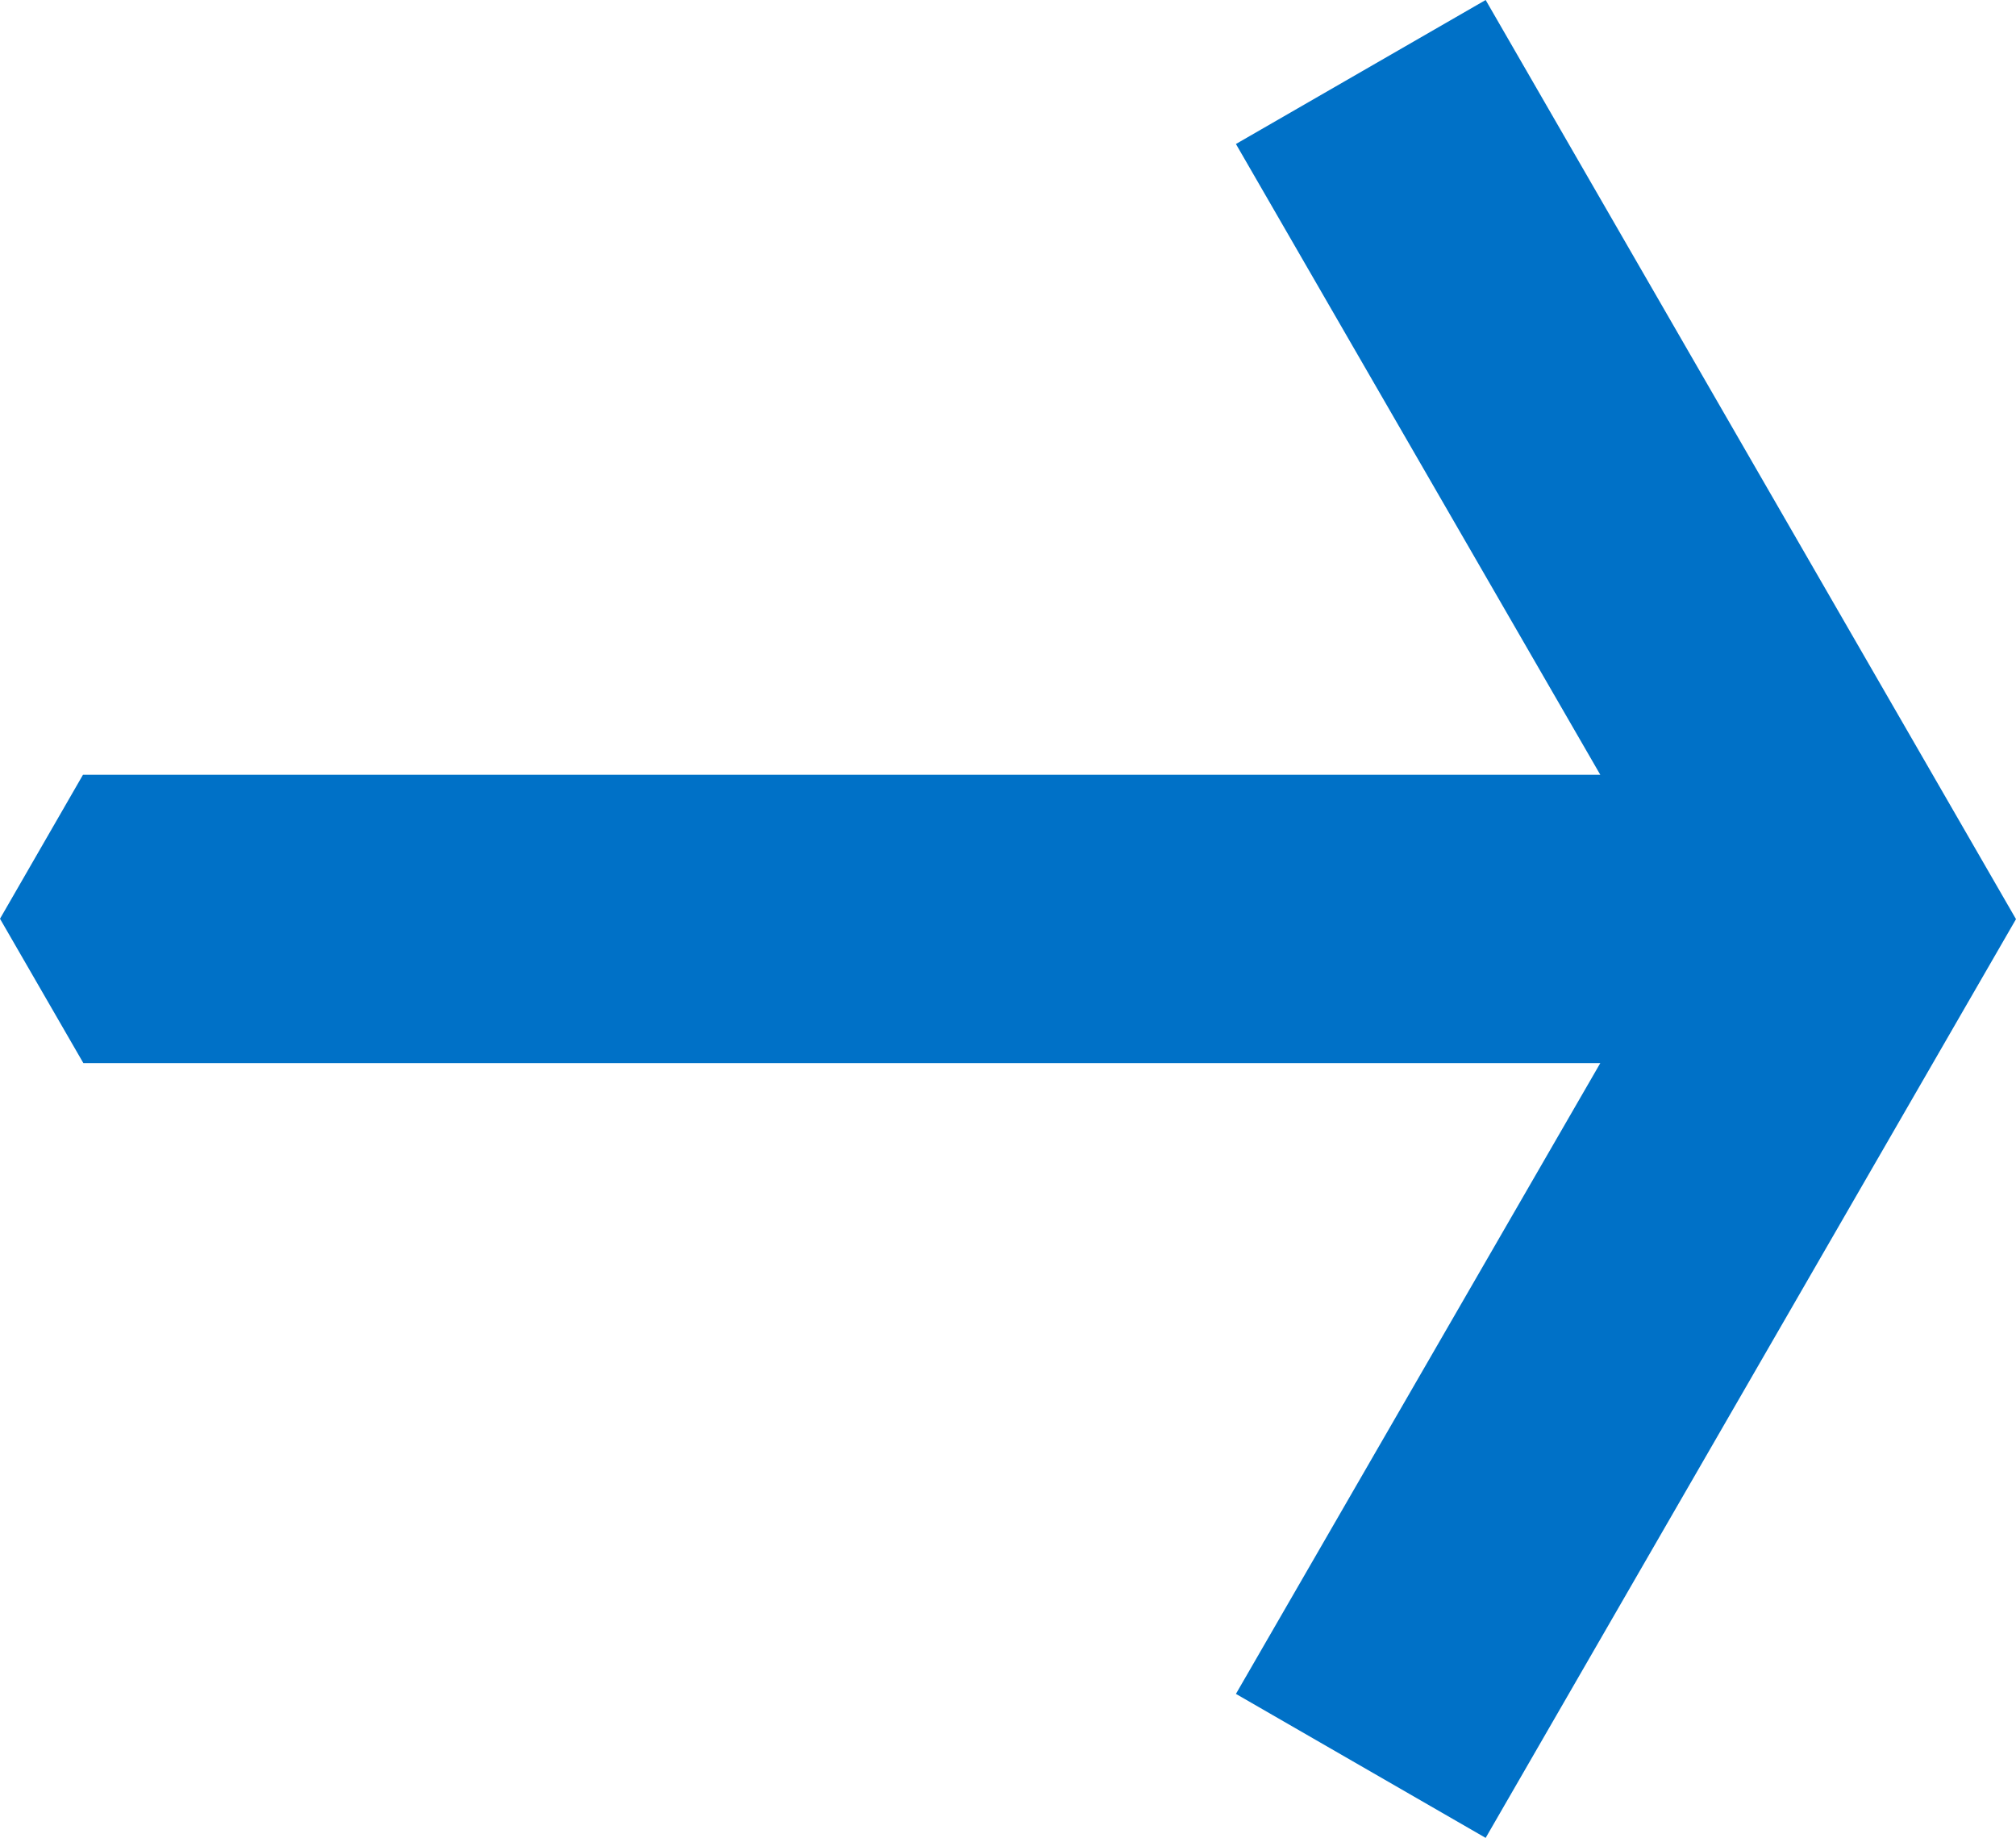 <svg xmlns="http://www.w3.org/2000/svg" viewBox="0 0 52.23 47.61"><defs><style>.cls-1{fill:#0071c7;}</style></defs><g id="Layer_2" data-name="Layer 2"><g id="Layer_1-2" data-name="Layer 1"><polygon class="cls-1" points="32.02 3.73 41.46 20.07 2.15 20.07 0 23.8 2.16 27.54 41.46 27.54 32.02 43.88 38.49 47.61 52.23 23.81 38.49 0 32.02 3.73"/></g></g></svg>
